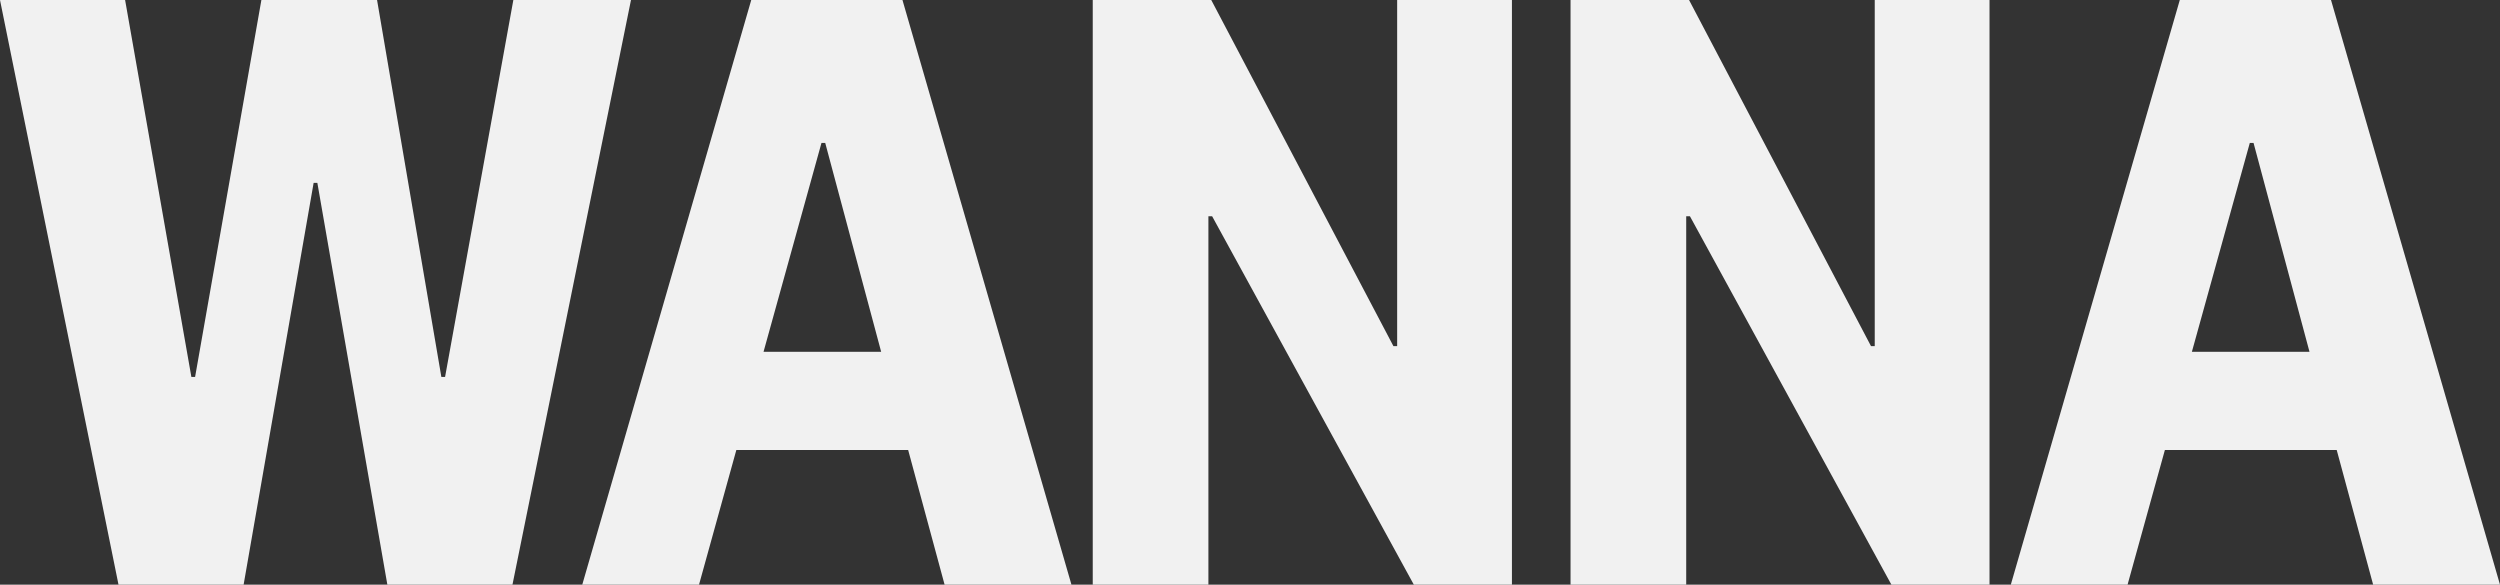 <?xml version="1.0" encoding="UTF-8"?> <svg xmlns="http://www.w3.org/2000/svg" width="124" height="29" viewBox="0 0 124 29" fill="none"><rect x="0" y="0" width="124" height="29" fill="#333333" stroke="none"/> <g clip-path="url(#clip0_1237_427)"> <path d="M18.702 0L21.891 18.695H22.076L25.462 0H31.297L25.418 29H19.213L15.741 9.071H15.556L12.083 29H5.878L0 0H6.205L9.492 18.695H9.677L12.965 0H18.702Z" fill="#F1F1F1"></path> <path d="M44.762 0L53.144 29H46.852L45.045 22.321H36.522L34.671 29H28.88L37.262 0H44.762ZM37.871 17.45H43.706L40.931 7.09H40.745L37.871 17.45Z" fill="#F1F1F1"></path> <path d="M69.114 17.168H69.299V0H74.992V29H70.126L60.122 10.727H59.937V29H54.2V0H60.078L69.114 17.168Z" fill="#F1F1F1"></path> <path d="M92.802 17.168H92.987V0H98.68V29H93.814L83.821 10.727H83.636V29H77.899V0H83.777L92.802 17.168Z" fill="#F1F1F1"></path> <path d="M115.618 0L124 29H117.708L115.901 22.321H107.378L105.527 29H99.736L108.118 0H115.618ZM108.717 17.45H114.551L111.776 7.09H111.59L108.717 17.45Z" fill="#F1F1F1"></path> </g> <defs> <clipPath id="clip0_1237_427"> <rect width="124" height="29" fill="white"></rect> </clipPath> </defs> </svg> 